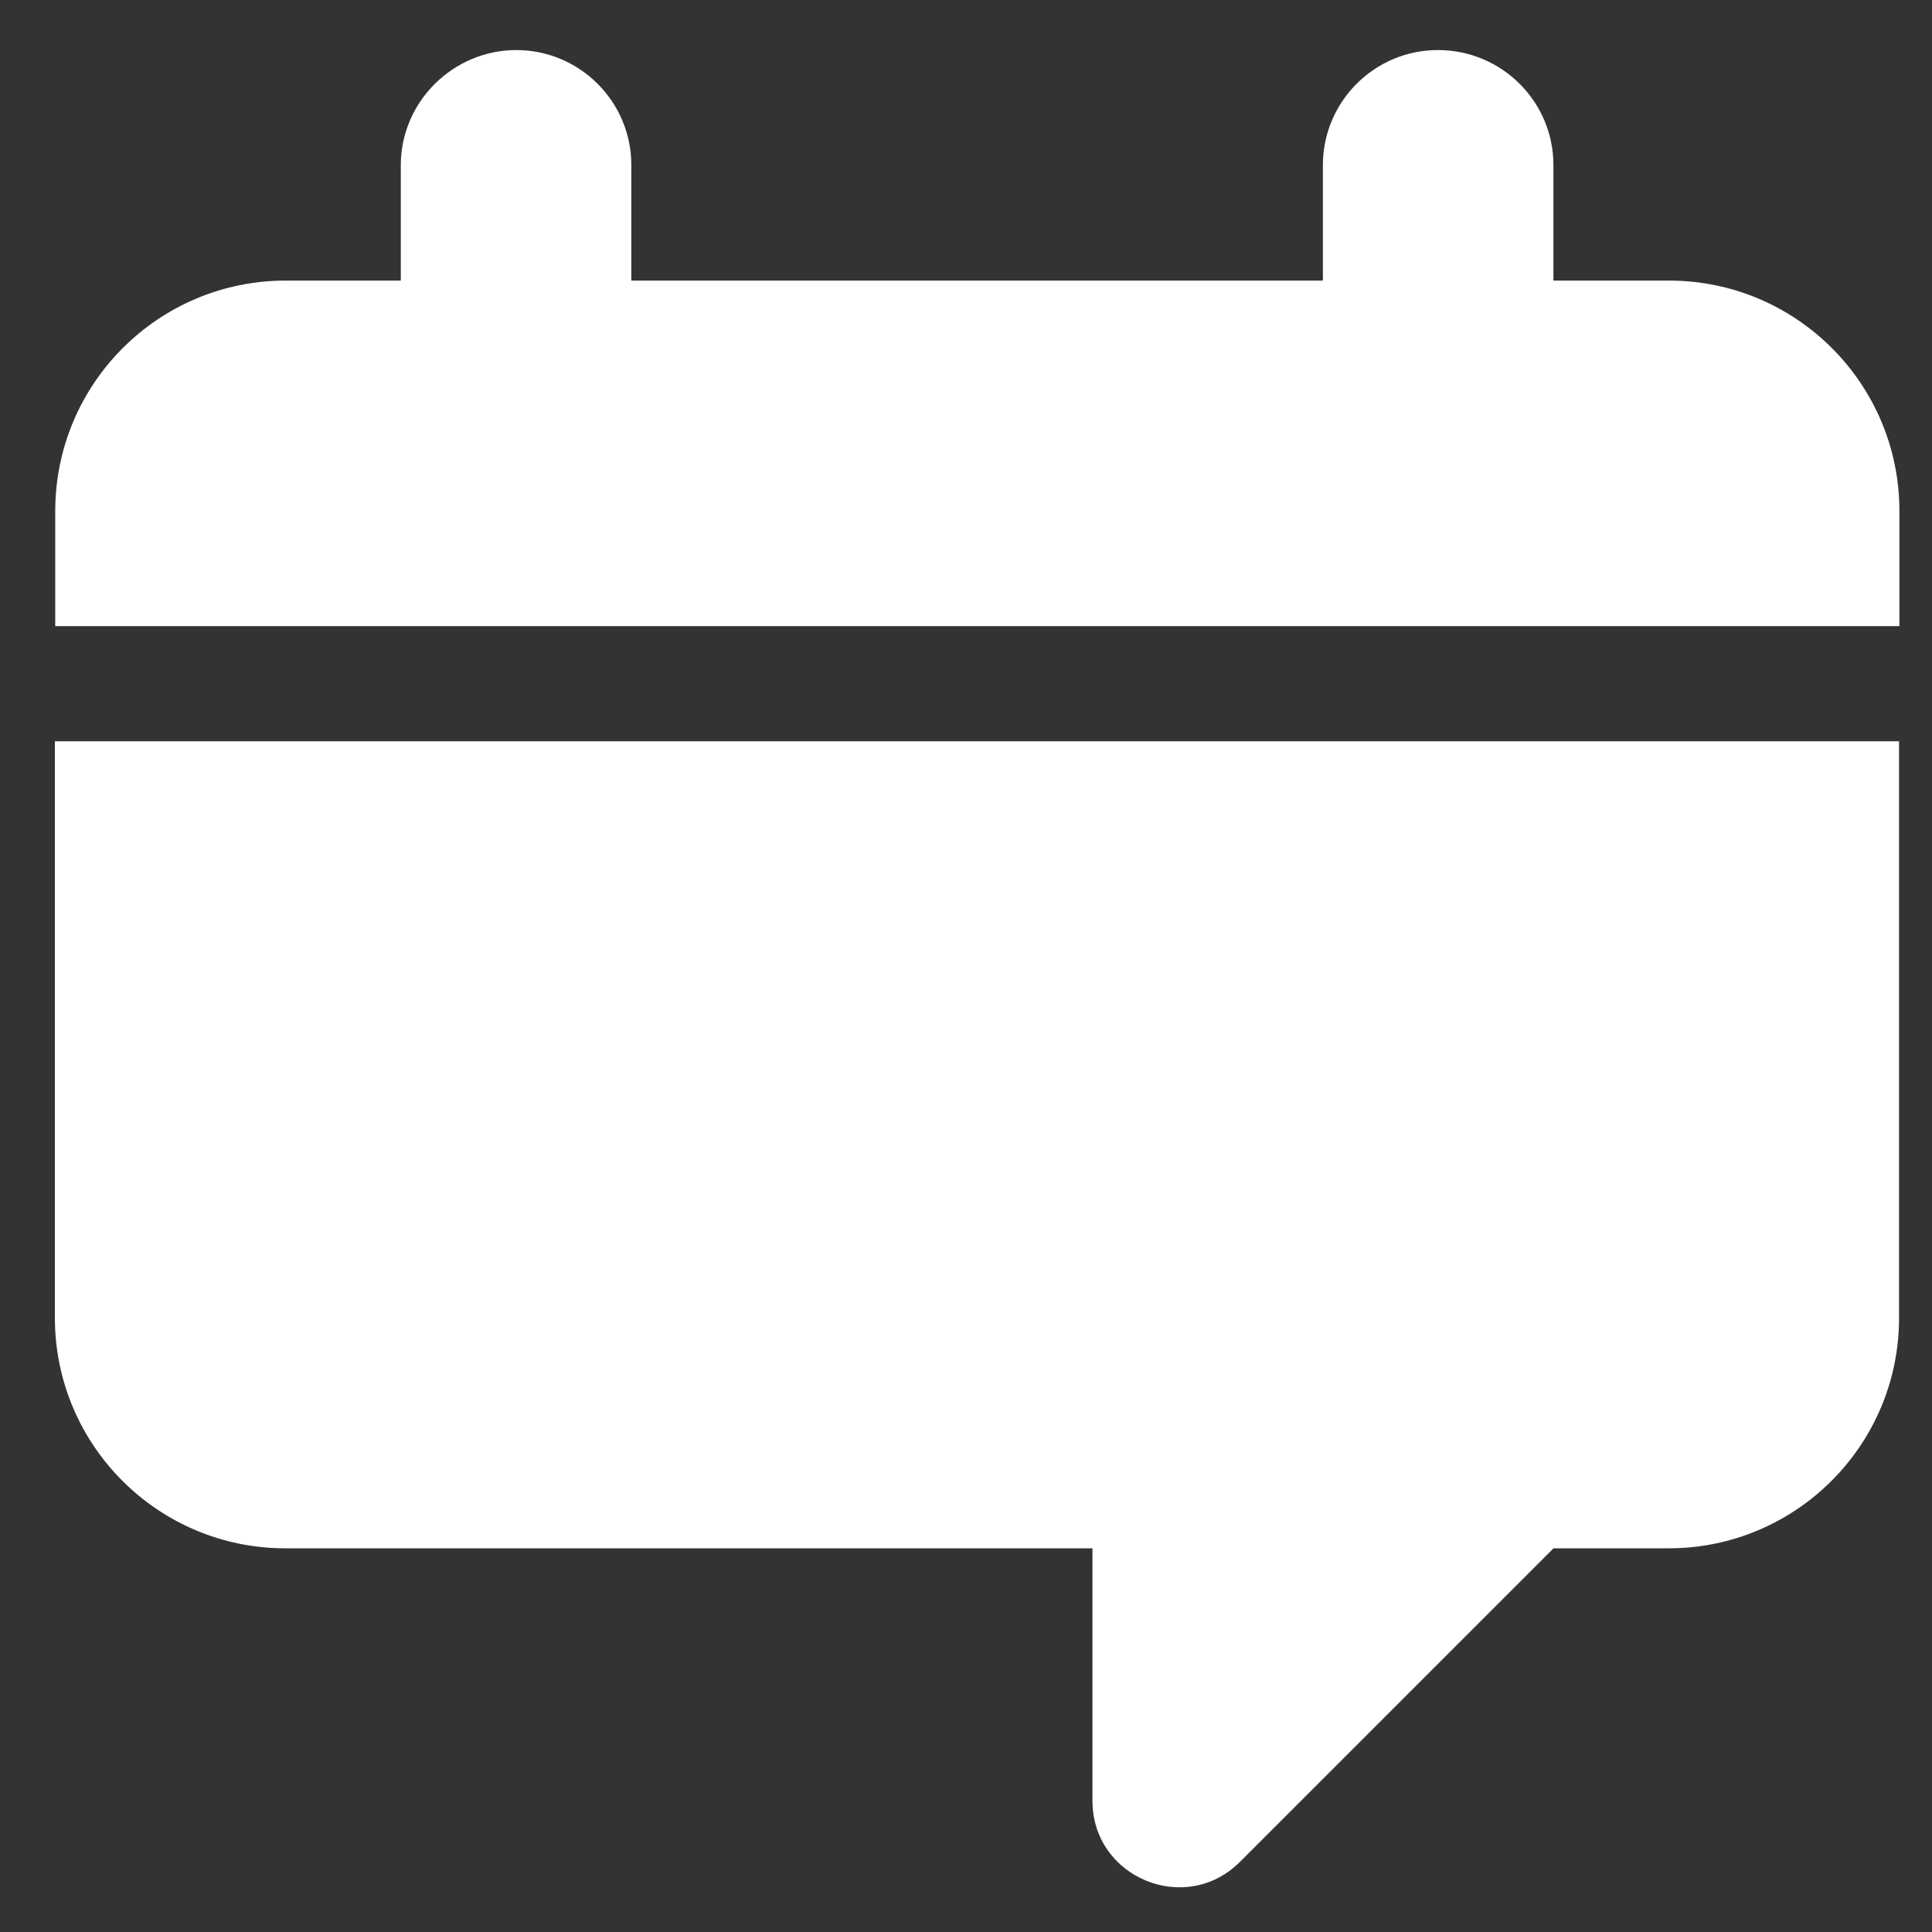 <svg width="22" height="22" viewBox="0 0 22 22" fill="none" xmlns="http://www.w3.org/2000/svg">
<rect x="0" y="0" width="22" height="22" fill="#333333" stroke="none"/>
<path d="M18.999 3.195H17.689V1.88C17.689 1.155 17.099 0.57 16.374 0.57C15.649 0.57 15.064 1.16 15.064 1.88V3.195H7.189V1.88C7.189 1.155 6.599 0.57 5.879 0.57C5.159 0.57 4.564 1.16 4.564 1.88V3.195H3.254C1.804 3.195 0.629 4.37 0.629 5.82V7.13H21.629V5.82C21.629 4.37 20.454 3.195 19.004 3.195H18.999Z" fill="white"/>
<path d="M0.625 15.006C0.625 16.456 1.8 17.631 3.25 17.631H12.44V20.506C12.44 21.381 13.5 21.821 14.12 21.201L17.69 17.631H19C20.45 17.631 21.625 16.456 21.625 15.006V8.441H0.625V15.006Z" fill="white"/>
</svg>
